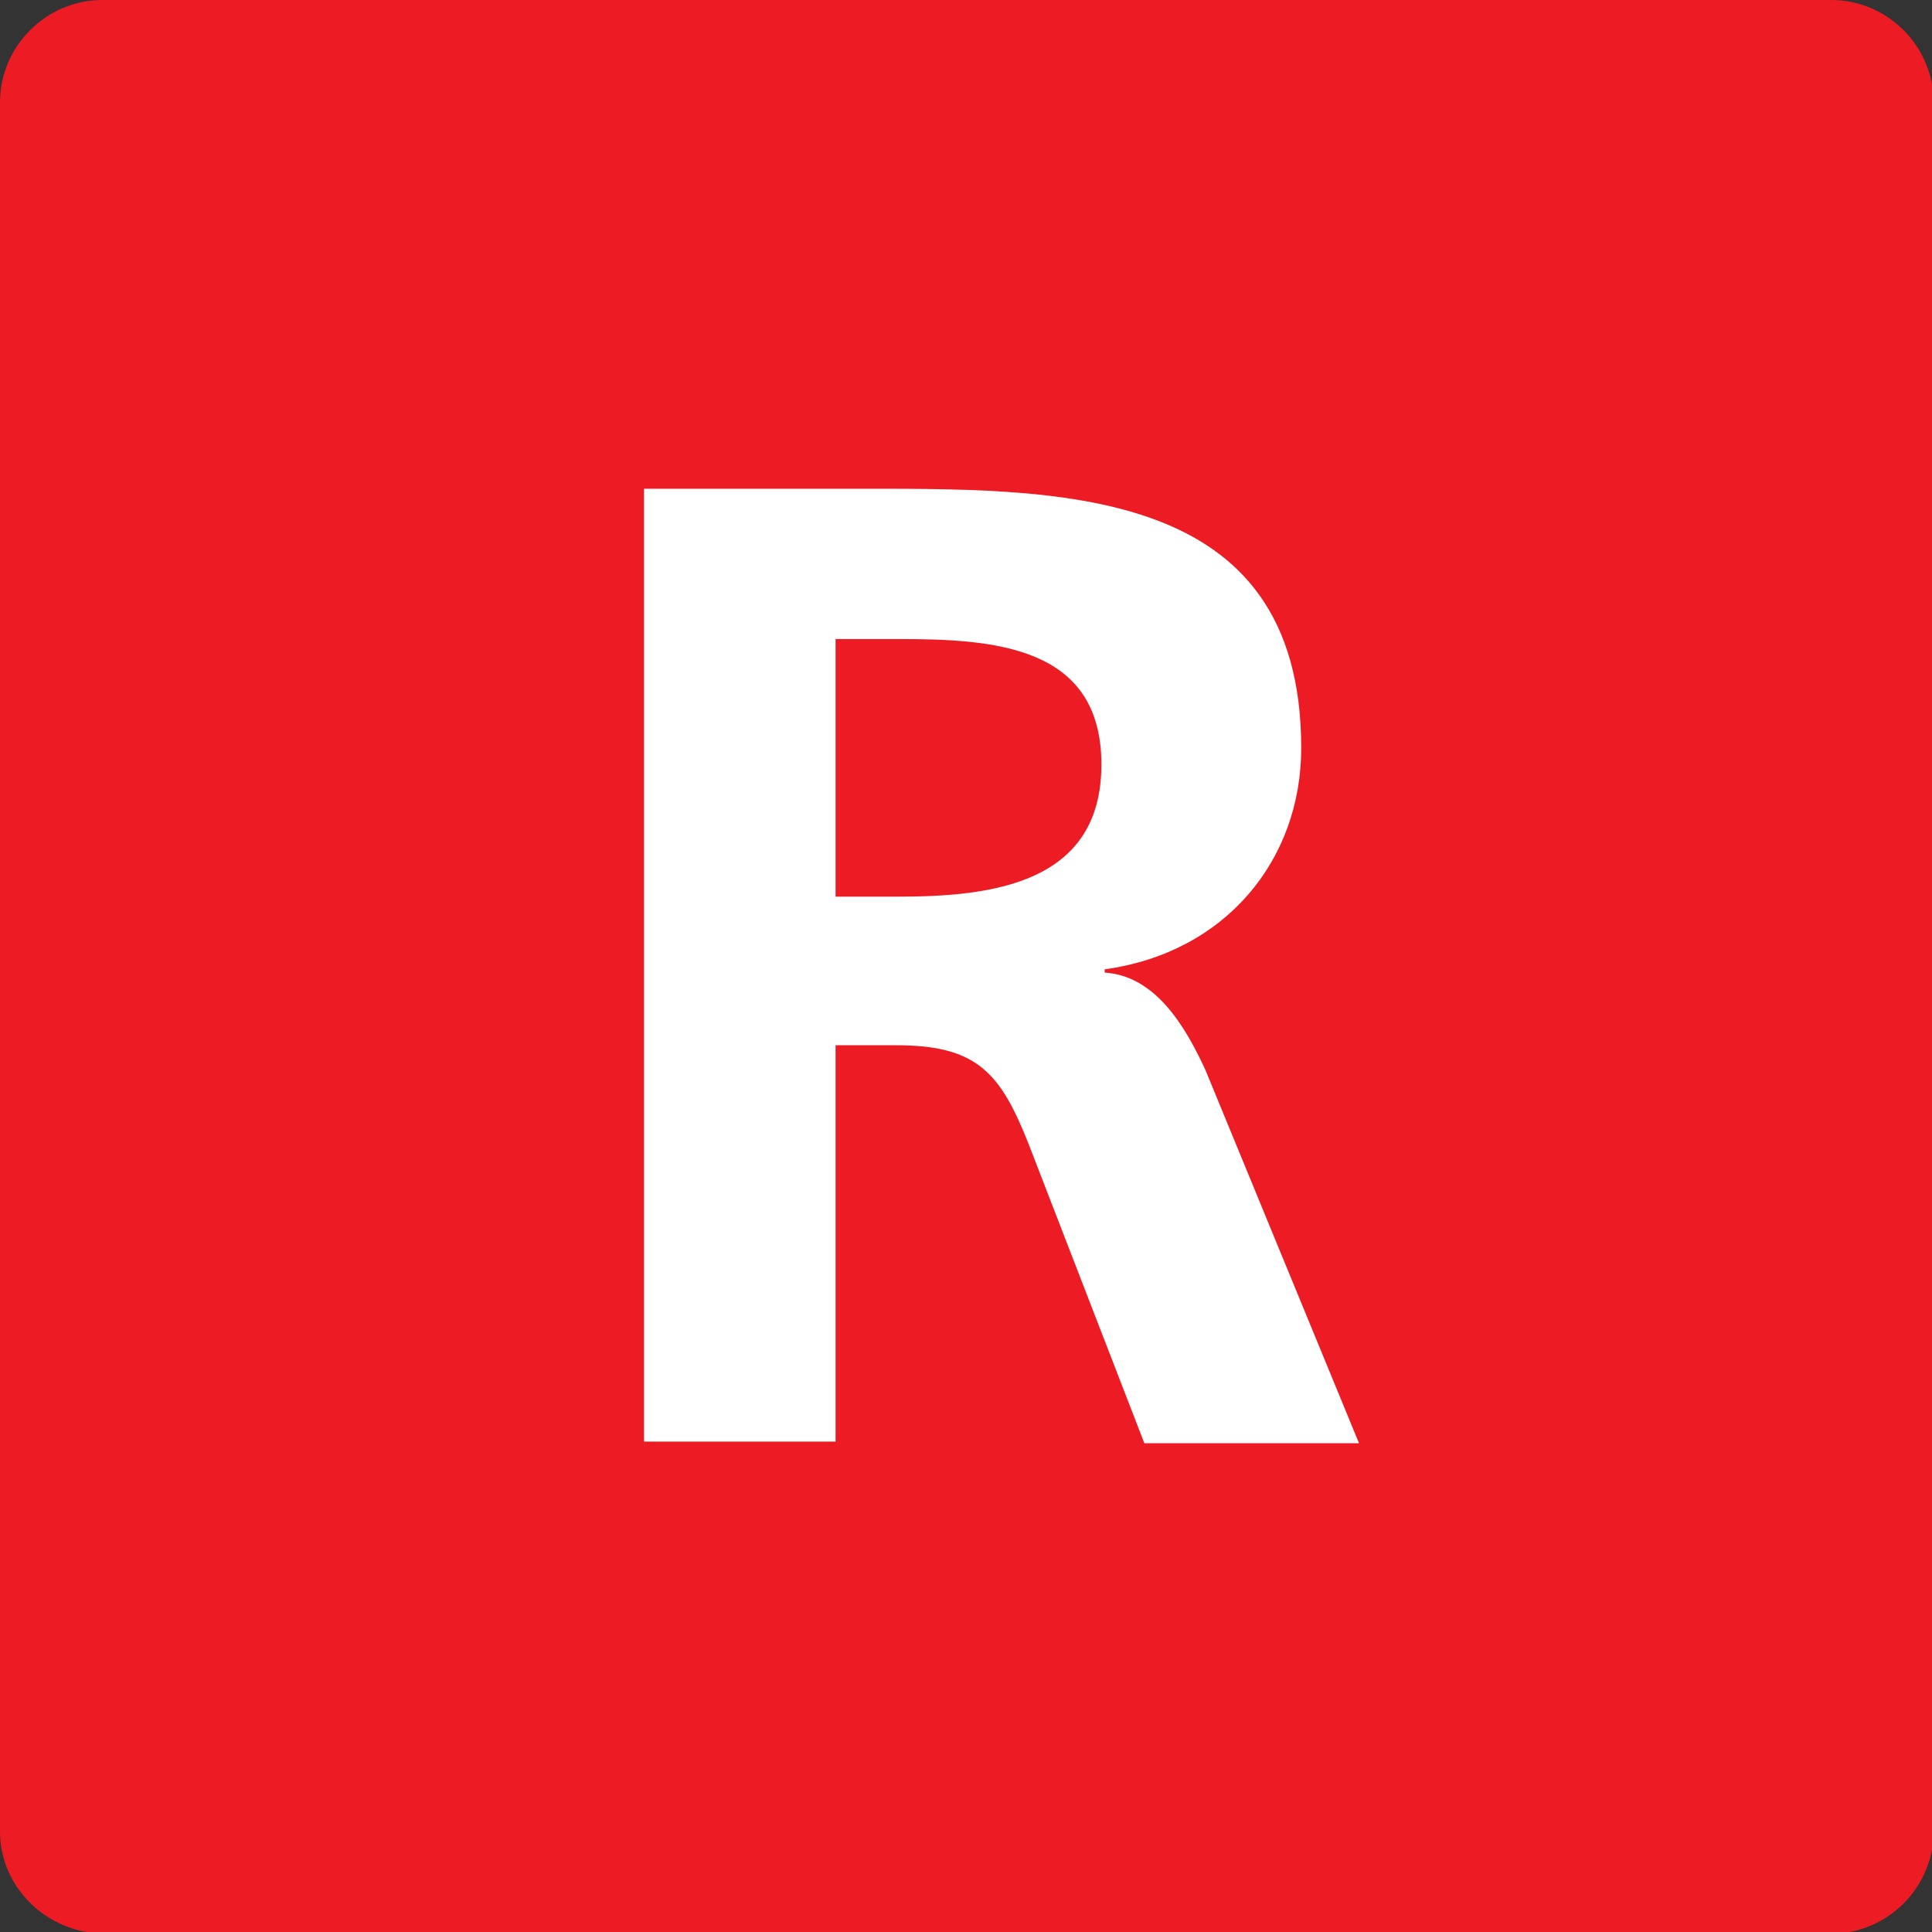 <?xml version="1.0" encoding="utf-8"?>
<!-- Generator: Adobe Illustrator 29.3.1, SVG Export Plug-In . SVG Version: 9.03 Build 55982)  -->
<svg version="1.1" id="Layer_1" xmlns="http://www.w3.org/2000/svg" xmlns:xlink="http://www.w3.org/1999/xlink" x="0px" y="0px"
	 viewBox="0 0 11.7 11.7" style="enable-background:new 0 0 11.7 11.7;" xml:space="preserve">
<rect x="0" y="0" width="11.7" height="11.7" fill="#333333" stroke="none"/>
<style type="text/css">
	.st0{fill:#ED1C24;}
	.st1{fill:#FFFFFF;}
</style>
<g id="Red_Line_Bullet_00000033347659975580109930000011229409326484594850_">
	<g id="Layer_1-2_00000008129170775122977980000014498349460844588465_">
		<g id="Red_Line_Bullet_00000175284852602877678350000010828210422019017350_">
			<g id="Bullets_00000179637422482110329260000017042559610432976052_">
				<g>
					<path class="st0" d="M0.62,0h10.47c0.34,0,0.62,0.28,0.62,0.62v10.47c0,0.34-0.28,0.62-0.62,0.62H0.62
						C0.28,11.7,0,11.43,0,11.09V0.62C0,0.28,0.28,0,0.62,0z"/>
					<path class="st1" d="M3.9,2.96h1.25c1.24,0,2.73-0.04,2.73,1.57c0,0.68-0.46,1.24-1.19,1.34v0.02C7,5.91,7.18,6.22,7.3,6.48
						l0.93,2.26H6.93l-0.7-1.81c-0.17-0.43-0.31-0.6-0.8-0.6H5.06v2.4H3.9V2.96L3.9,2.96z M5.06,5.43h0.38
						c0.57,0,1.23-0.08,1.23-0.8S6.02,3.87,5.44,3.87H5.06V5.43z"/>
				</g>
			</g>
		</g>
	</g>
</g>
</svg>
